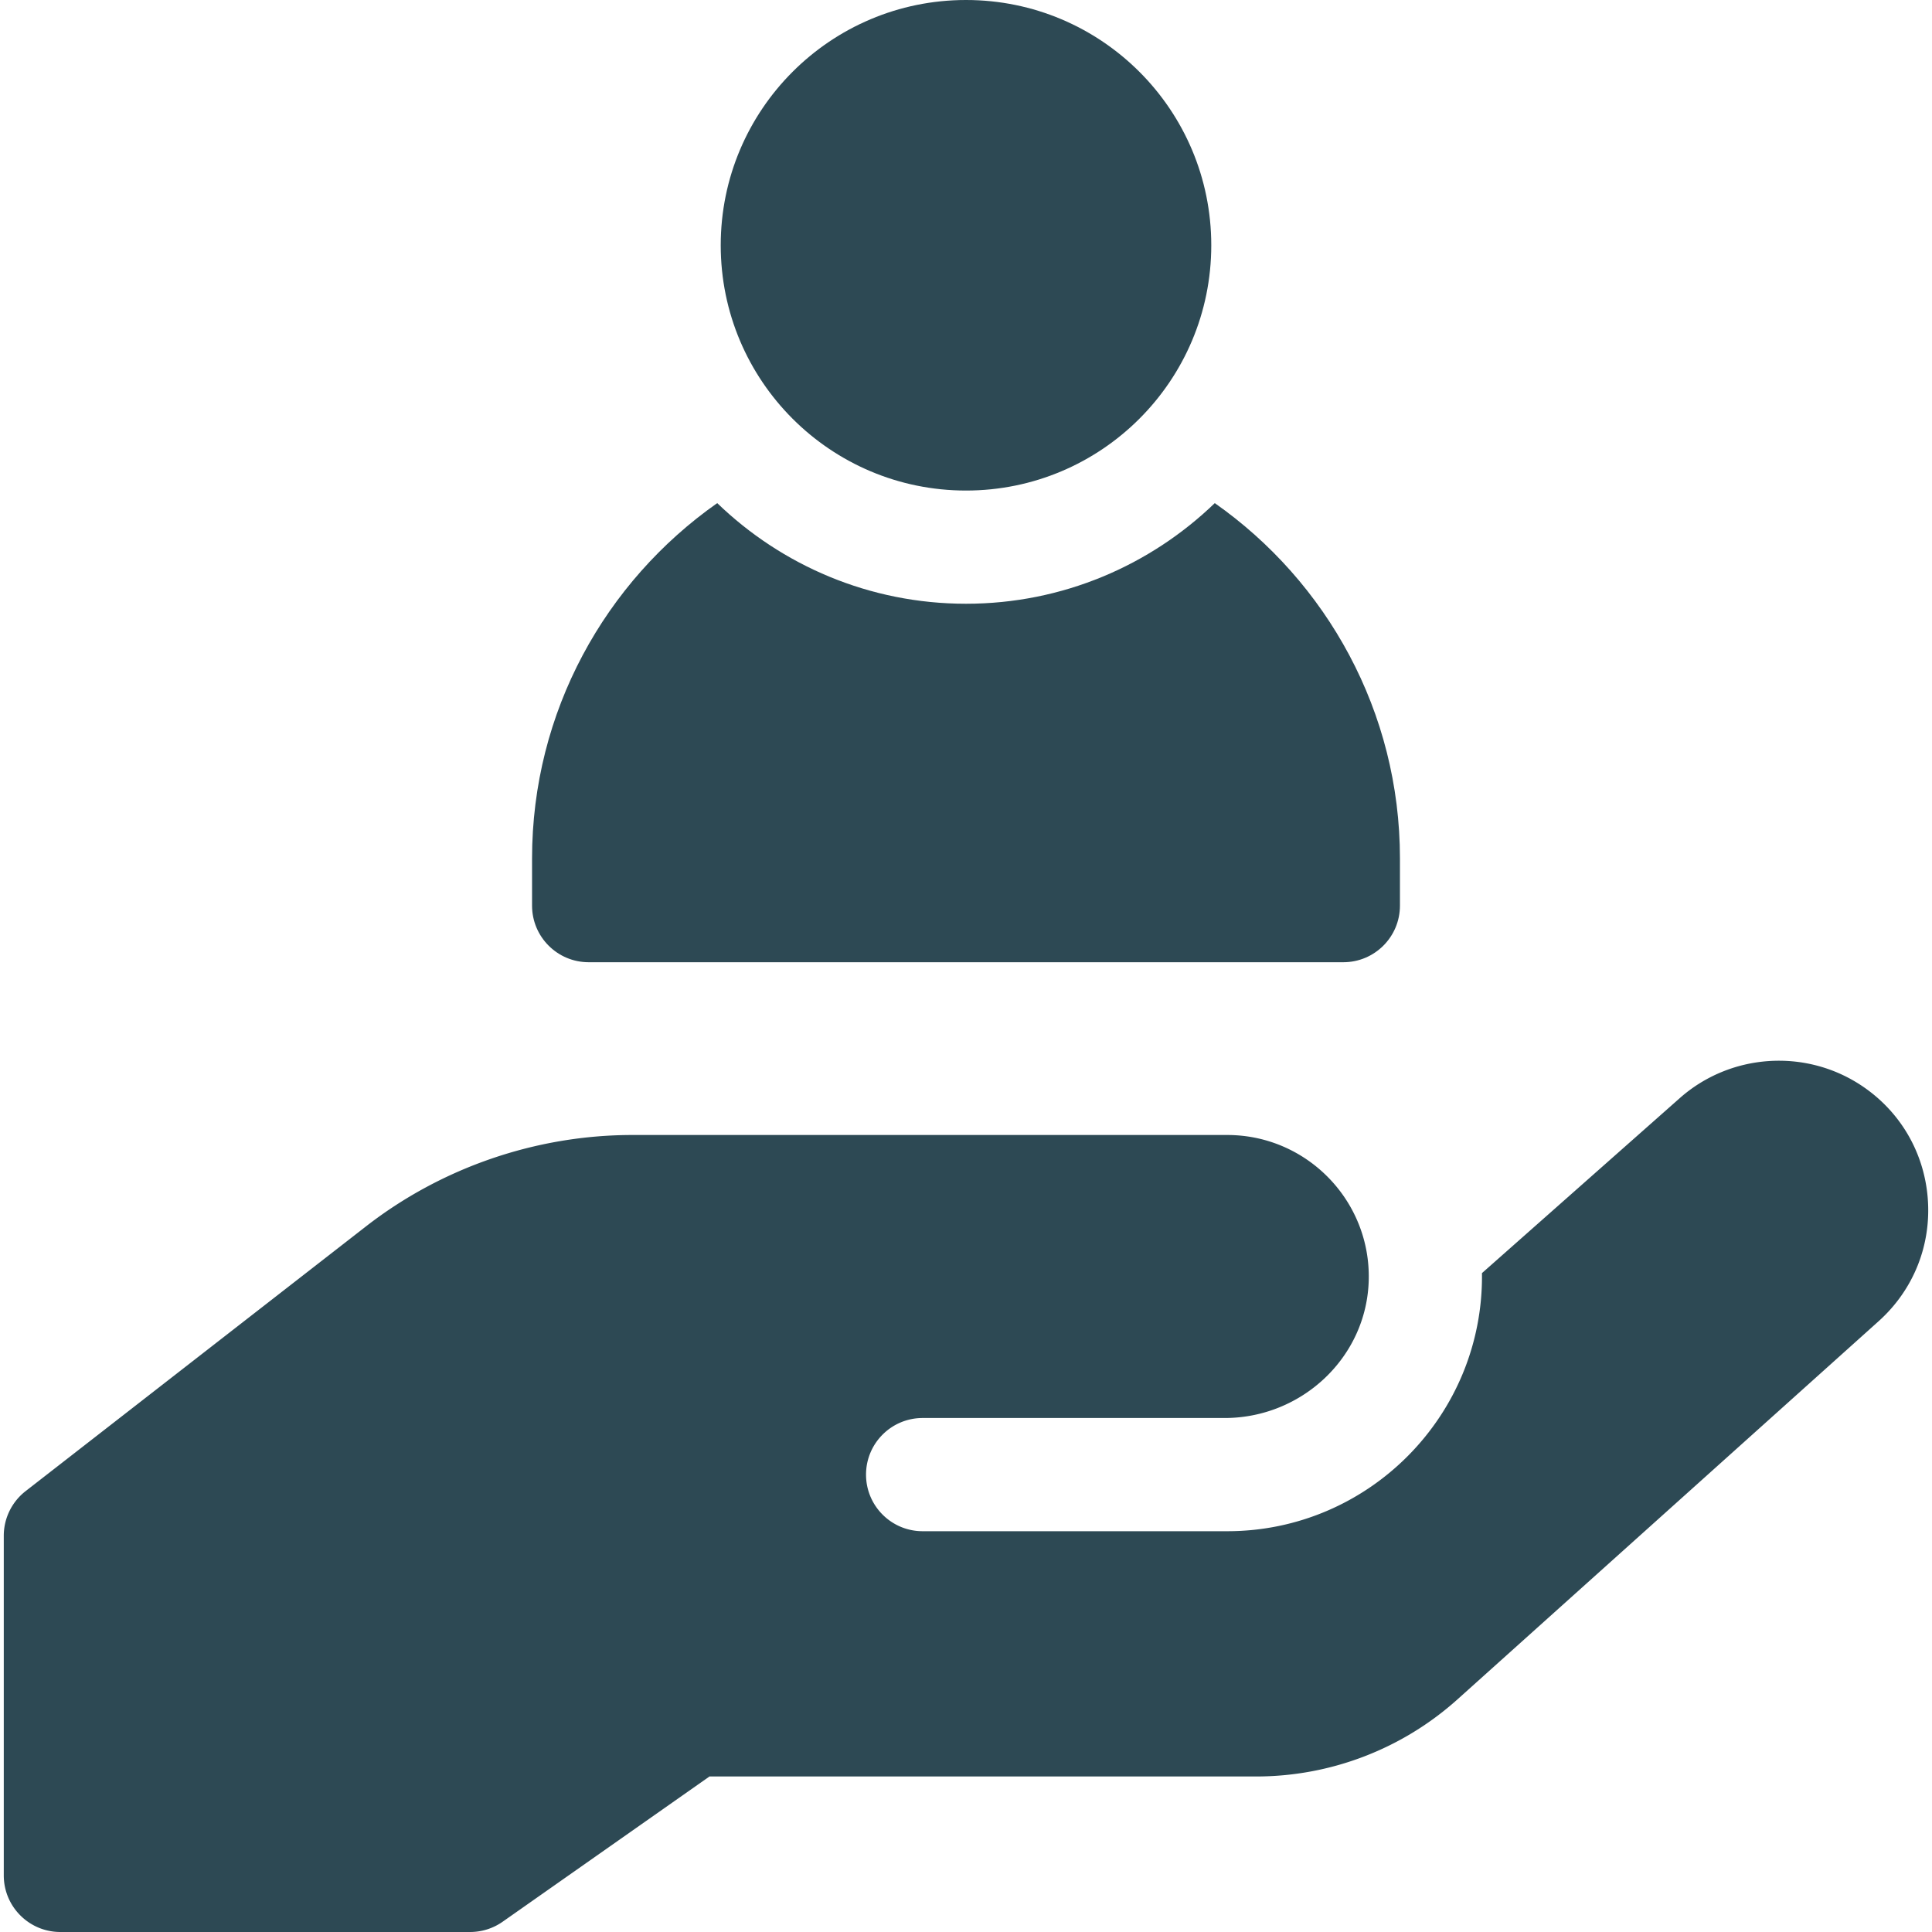 <svg xmlns="http://www.w3.org/2000/svg" version="1.1" xmlns:xlink="http://www.w3.org/1999/xlink" width="512" height="512" x="0" y="0" viewBox="0 0 512 512" style="enable-background:new 0 0 512 512" xml:space="preserve" class=""><g><path d="M510.875 317.577c-.972-12.39-7.51-23.373-17.938-30.133-14.865-9.635-34.511-8.167-47.777 3.568l-52.442 46.39.017.008c.48 37.62-29.983 68.376-67.494 68.376h-80.734c-8.284 0-15-6.716-15-15s6.716-15 15-15h80.03c20.478 0 37.709-16.124 38.193-36.596.499-21.089-16.511-38.404-37.489-38.404H167.587c-25.444 0-50.519 8.603-70.603 24.225L6.791 395.16A14.999 14.999 0 0 0 1 407v90c0 8.284 6.716 15 15 15h108.588c3.085 0 6.096-.951 8.621-2.725l54.808-38.489h144.824a79.883 79.883 0 0 0 53.448-20.474l111.565-100.174c9.247-8.304 13.993-20.172 13.021-32.561z" fill="#2d4954" opacity="1" data-original="#000000" class=""></path><circle cx="256" cy="65" r="65" fill="#2d4954" opacity="1" data-original="#000000" class=""></circle><path d="M156 255h200c8.284 0 15-6.716 15-15v-12.5c0-38.902-19.42-73.349-49.071-94.17C304.831 149.832 281.582 160 256 160s-48.832-10.168-65.929-26.67C160.42 154.151 141 188.598 141 227.5V240c0 8.284 6.716 15 15 15z" fill="#2d4954" opacity="1" data-original="#000000" class=""></path></g></svg>